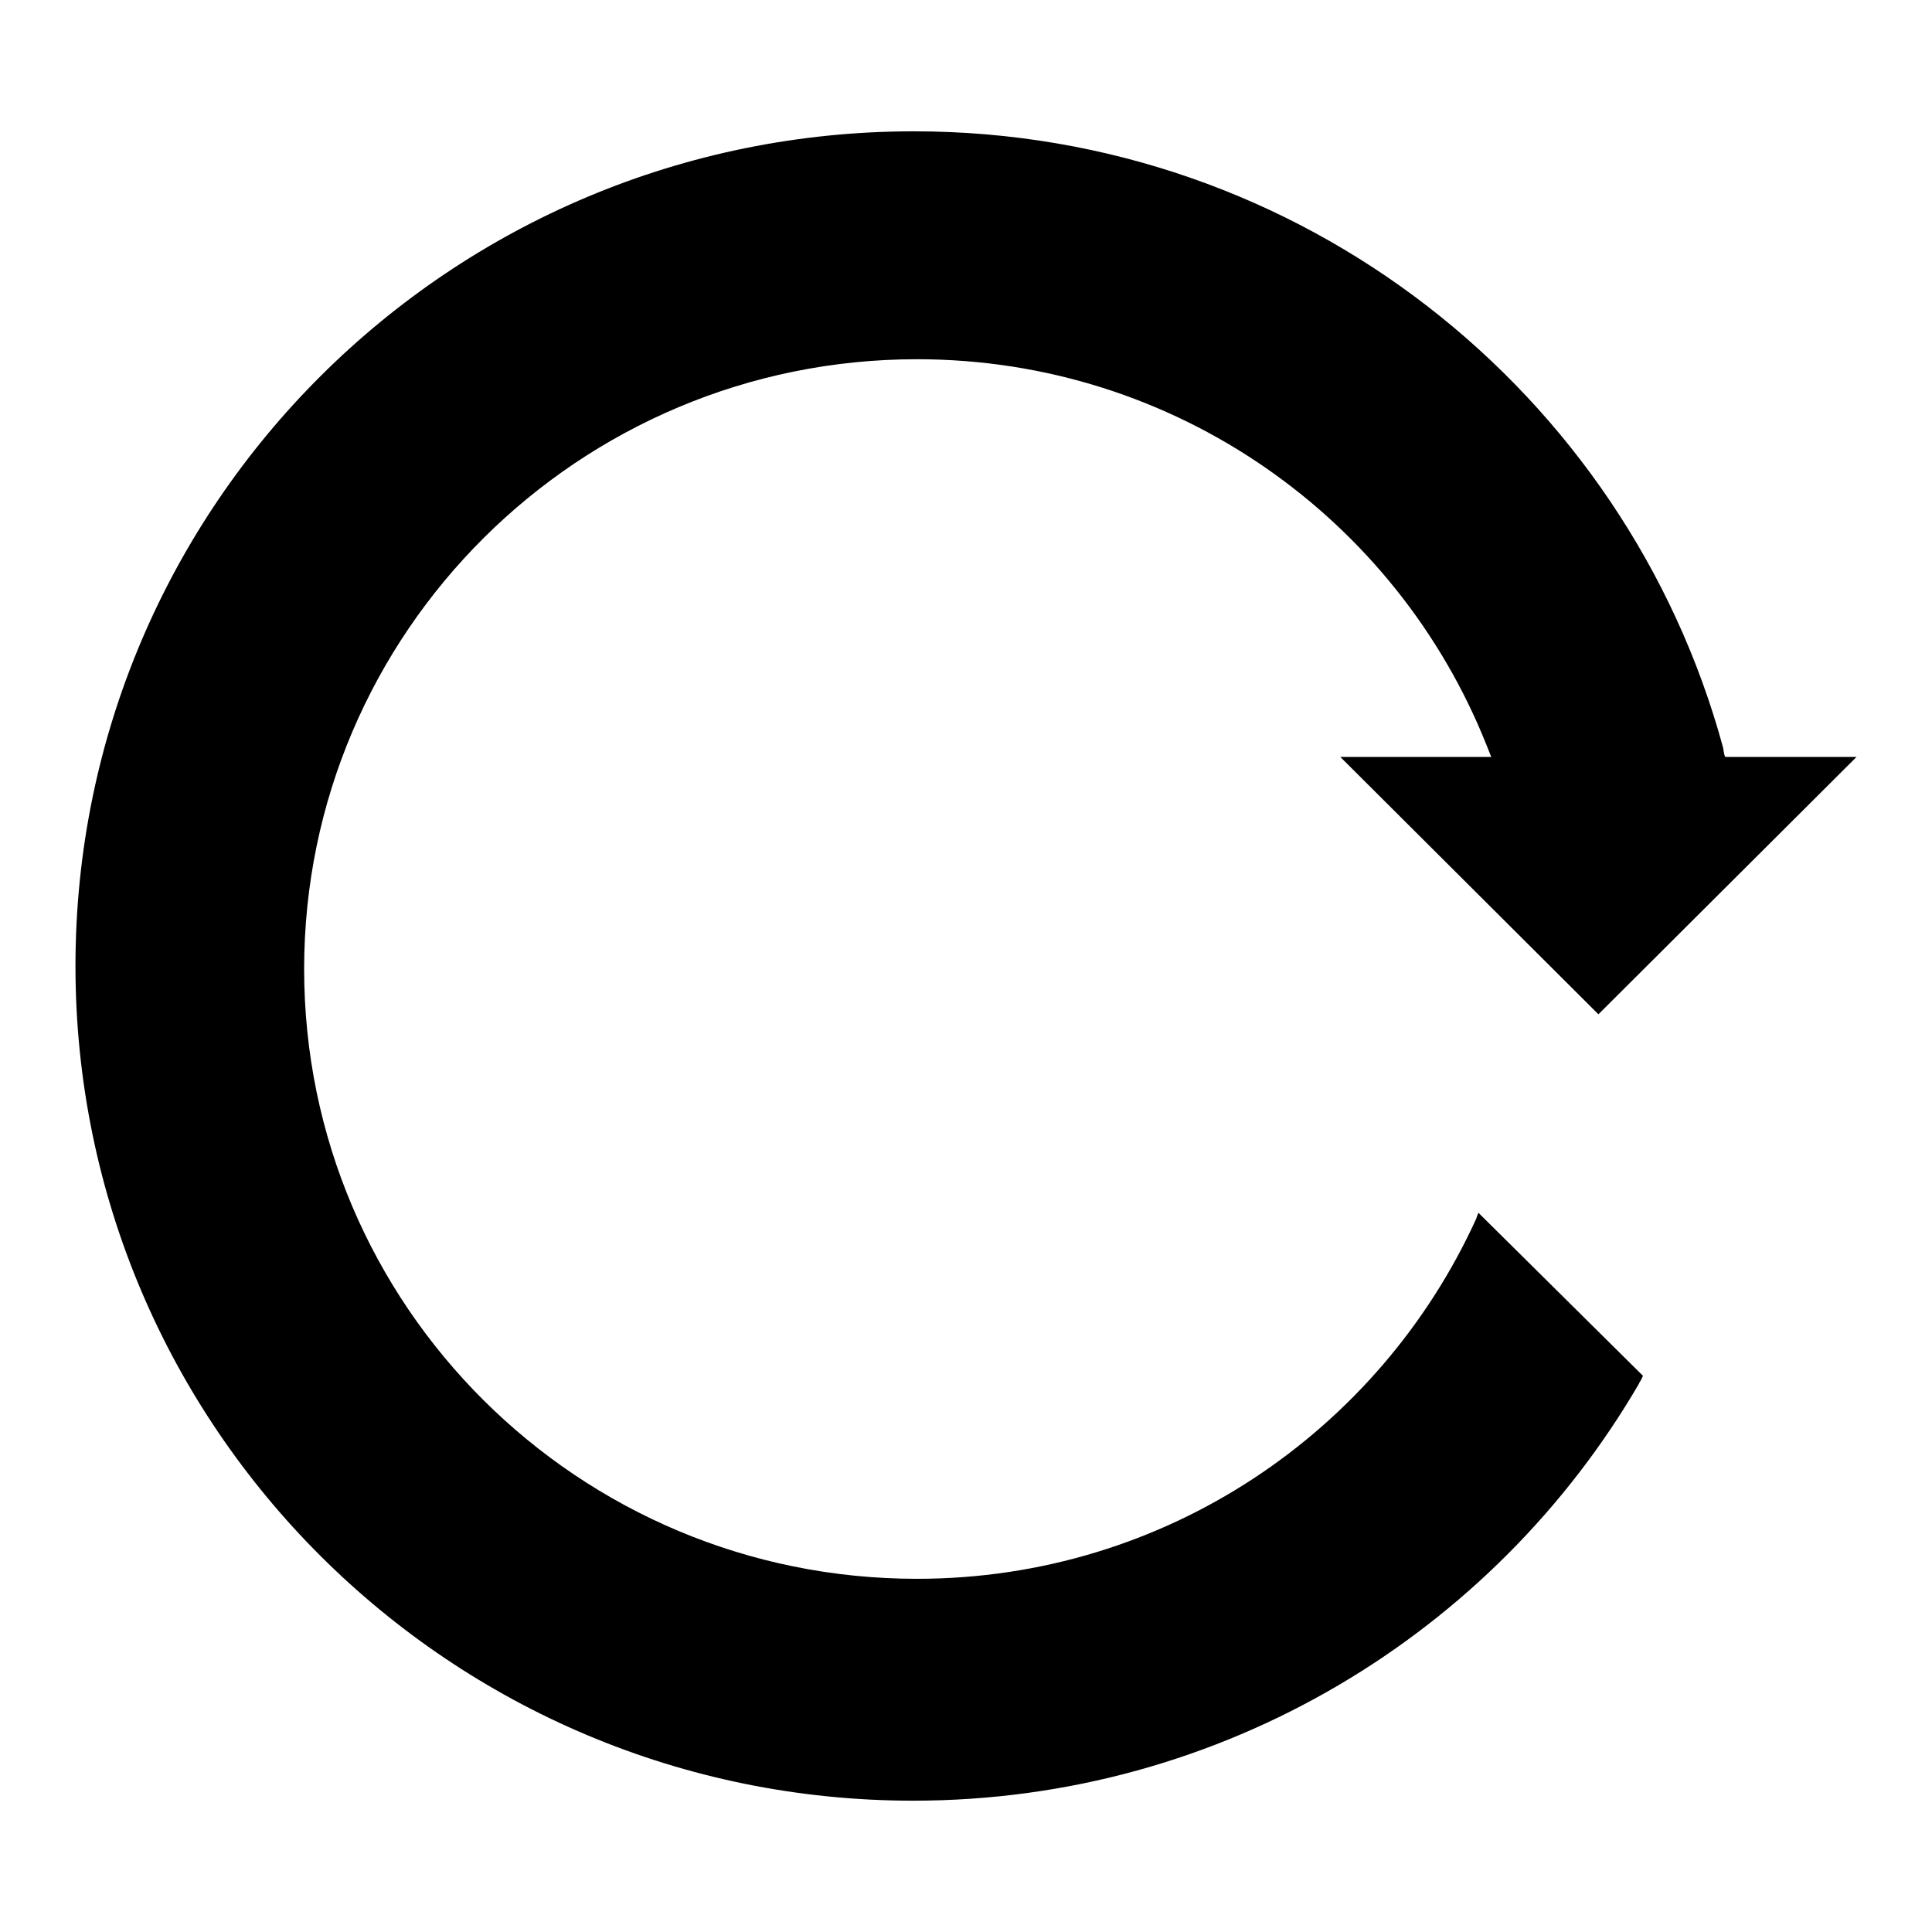 <?xml version="1.0" encoding="utf-8"?>
<!-- Svg Vector Icons : http://www.onlinewebfonts.com/icon -->
<!DOCTYPE svg PUBLIC "-//W3C//DTD SVG 1.1//EN" "http://www.w3.org/Graphics/SVG/1.1/DTD/svg11.dtd">
<svg version="1.1" xmlns="http://www.w3.org/2000/svg" xmlns:xlink="http://www.w3.org/1999/xlink" x="0px" y="0px" viewBox="0 0 256 256" enable-background="new 0 0 256 256" xml:space="preserve">
<g><g><path fill="#000000" d="M211.8,134.4l-34.2-34.1h20c-0.2-0.5-0.4-1-0.6-1.5c-11.9-30-41.2-51.2-75.5-51.2c-44.8,0-81.2,36.2-81.2,80.8c0,44.6,36.3,80.8,81.2,80.8c33,0,61.3-19.6,74.1-47.7c0.1-0.3,0.2-0.6,0.3-0.8l21.8,21.6c-0.1,0.2-0.2,0.5-0.4,0.8c0,0-0.1,0.1-0.1,0.2c-19.2,33-55.1,55.3-96.2,55.3C59.7,238.6,10,189.1,10,128S59.7,17.4,121.1,17.4c51.3,0,94.4,34.6,107.2,81.6c0.1,0.4,0.1,0.9,0.3,1.3H246L211.8,134.4L211.8,134.4z"/></g></g>
</svg>
